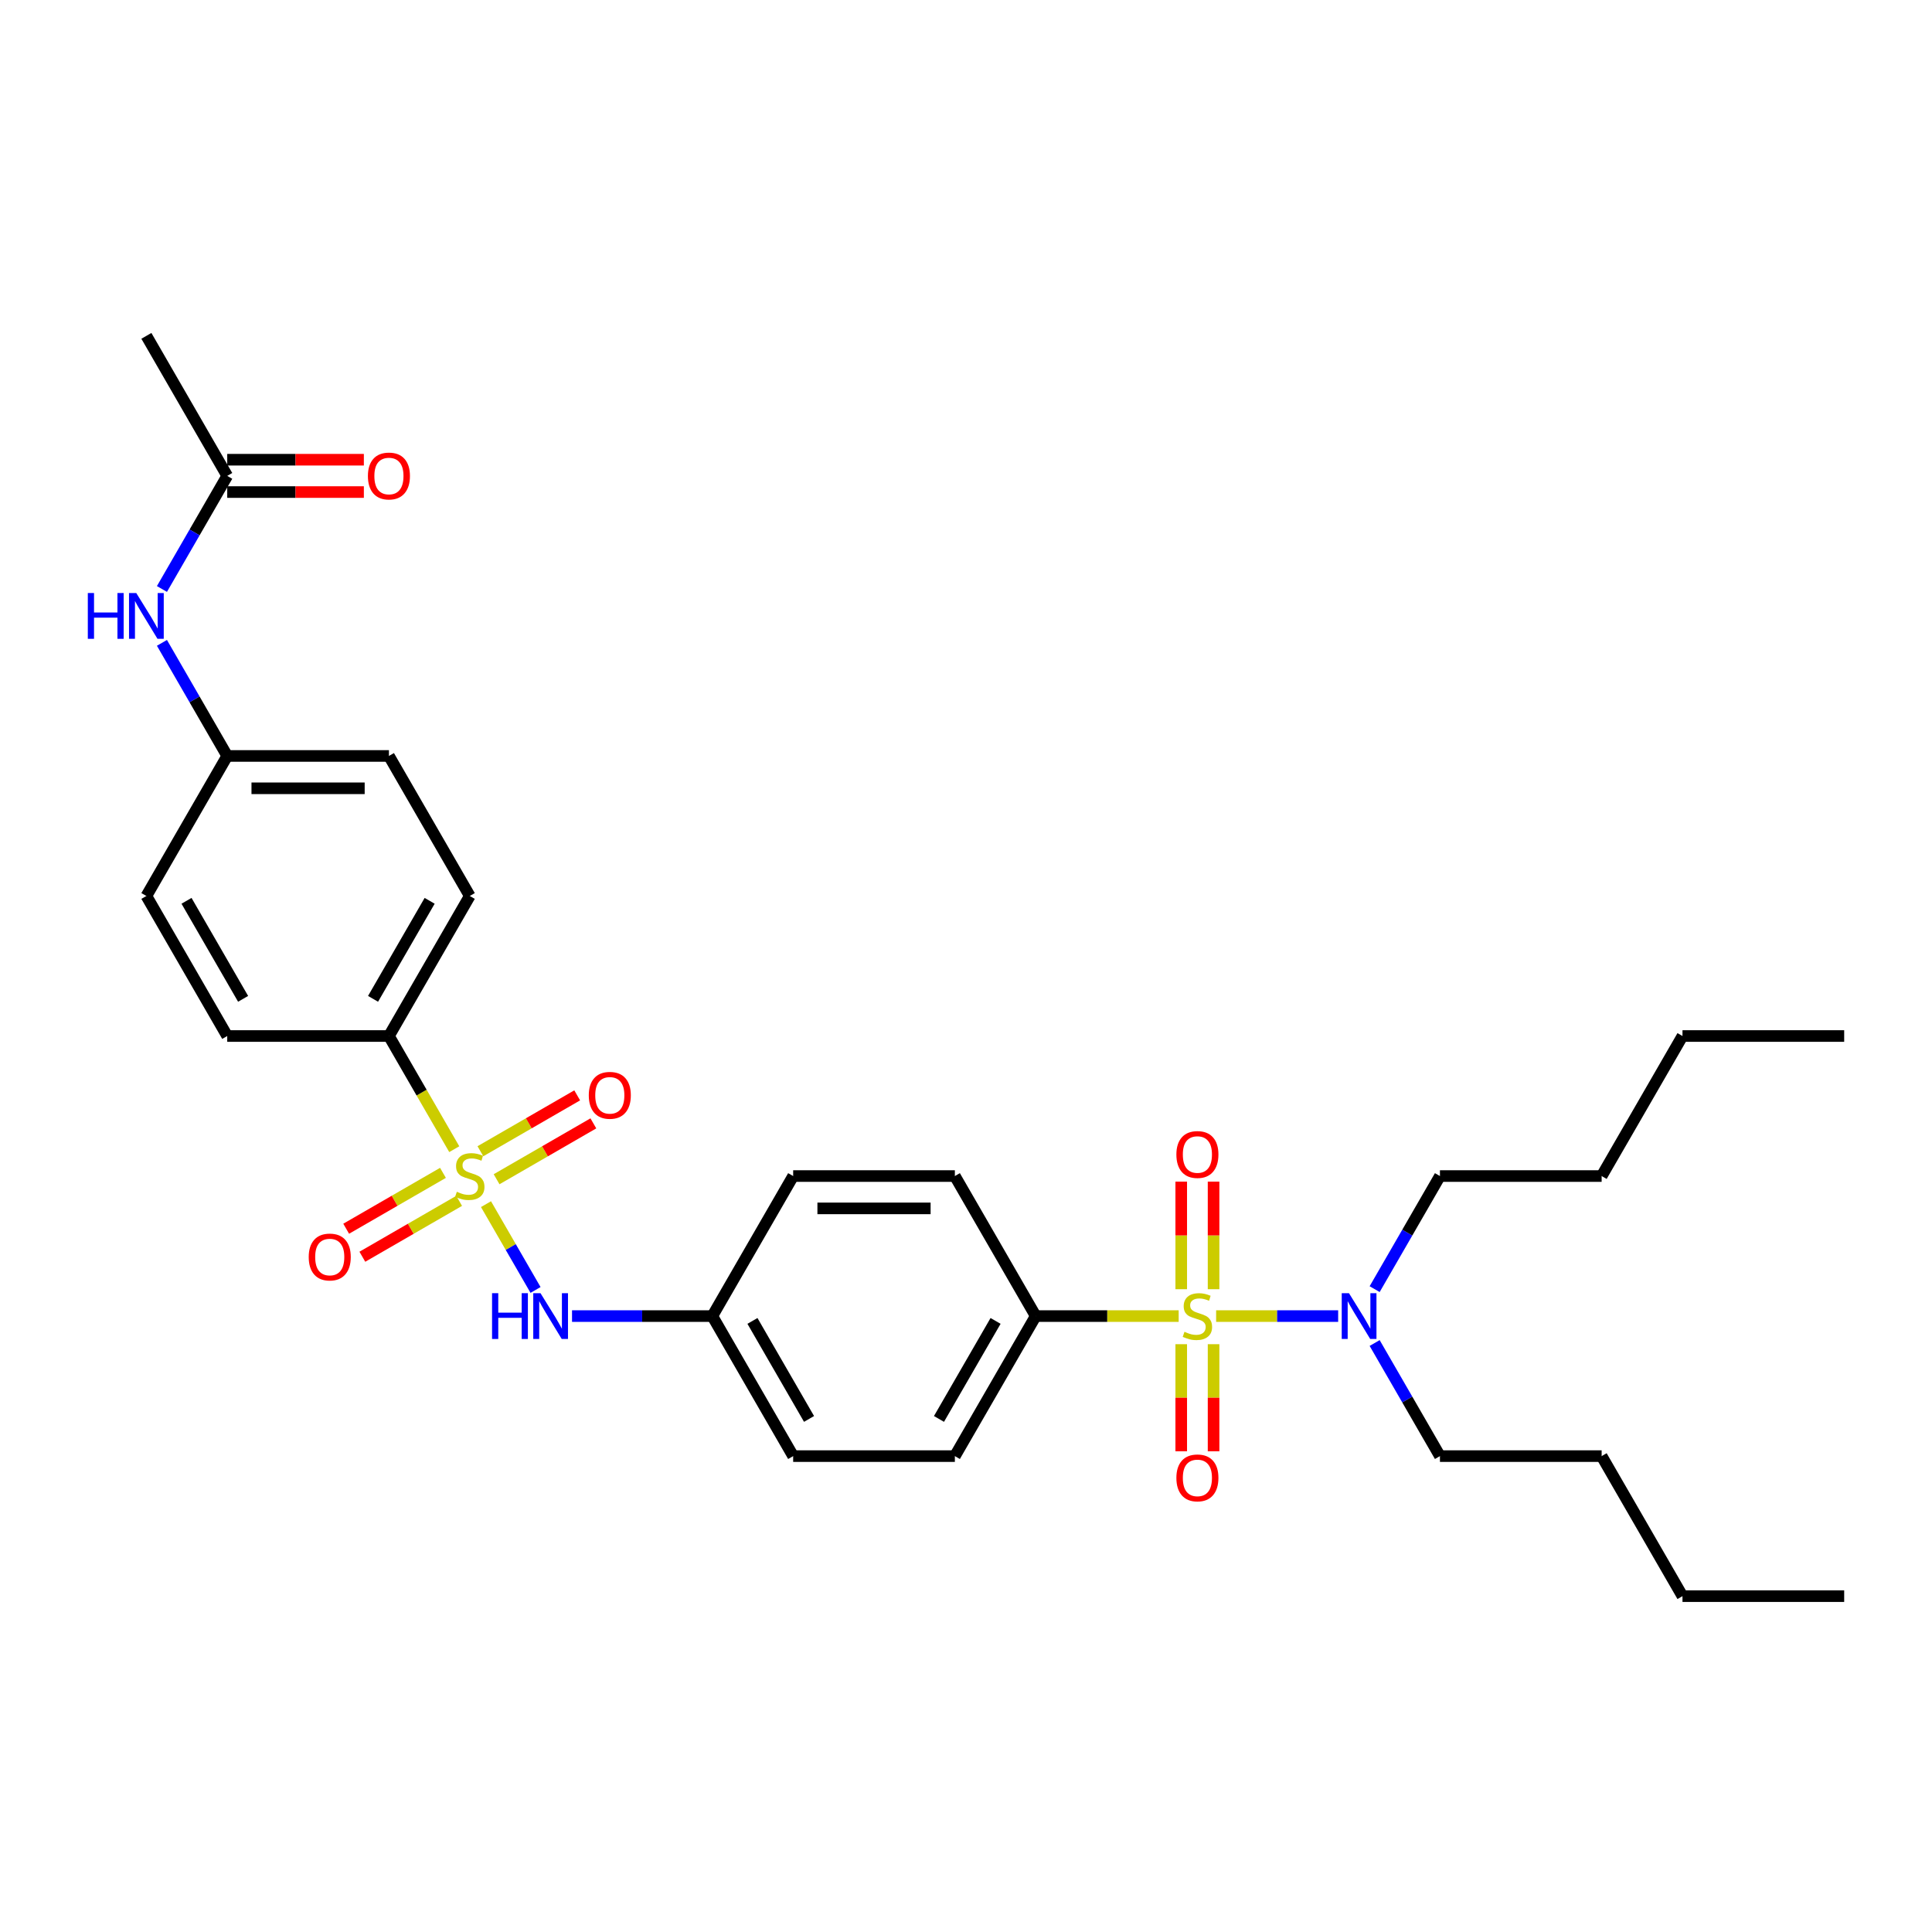 <?xml version='1.0' encoding='iso-8859-1'?>
<svg version='1.1' baseProfile='full'
              xmlns='http://www.w3.org/2000/svg'
                      xmlns:rdkit='http://www.rdkit.org/xml'
                      xmlns:xlink='http://www.w3.org/1999/xlink'
                  xml:space='preserve'
width='1000px' height='1000px' viewBox='0 0 1000 1000'>
<!-- END OF HEADER -->
<rect style='opacity:1.0;fill:#FFFFFF;stroke:none' width='1000' height='1000' x='0' y='0'> </rect>
<path class='bond-0' d='M 610.082,681.201 L 573.081,681.201' style='fill:none;fill-rule:evenodd;stroke:#CCCC00;stroke-width:6px;stroke-linecap:butt;stroke-linejoin:miter;stroke-opacity:1' />
<path class='bond-0' d='M 573.081,681.201 L 536.08,681.201' style='fill:none;fill-rule:evenodd;stroke:#000000;stroke-width:6px;stroke-linecap:butt;stroke-linejoin:miter;stroke-opacity:1' />
<path class='bond-1' d='M 629.465,681.201 L 661.046,681.201' style='fill:none;fill-rule:evenodd;stroke:#CCCC00;stroke-width:6px;stroke-linecap:butt;stroke-linejoin:miter;stroke-opacity:1' />
<path class='bond-1' d='M 661.046,681.201 L 692.628,681.201' style='fill:none;fill-rule:evenodd;stroke:#0000FF;stroke-width:6px;stroke-linecap:butt;stroke-linejoin:miter;stroke-opacity:1' />
<path class='bond-2' d='M 611.404,695.747 L 611.404,723.464' style='fill:none;fill-rule:evenodd;stroke:#CCCC00;stroke-width:6px;stroke-linecap:butt;stroke-linejoin:miter;stroke-opacity:1' />
<path class='bond-2' d='M 611.404,723.464 L 611.404,751.18' style='fill:none;fill-rule:evenodd;stroke:#FF0000;stroke-width:6px;stroke-linecap:butt;stroke-linejoin:miter;stroke-opacity:1' />
<path class='bond-2' d='M 628.142,695.747 L 628.142,723.464' style='fill:none;fill-rule:evenodd;stroke:#CCCC00;stroke-width:6px;stroke-linecap:butt;stroke-linejoin:miter;stroke-opacity:1' />
<path class='bond-2' d='M 628.142,723.464 L 628.142,751.18' style='fill:none;fill-rule:evenodd;stroke:#FF0000;stroke-width:6px;stroke-linecap:butt;stroke-linejoin:miter;stroke-opacity:1' />
<path class='bond-3' d='M 628.142,667.291 L 628.142,639.448' style='fill:none;fill-rule:evenodd;stroke:#CCCC00;stroke-width:6px;stroke-linecap:butt;stroke-linejoin:miter;stroke-opacity:1' />
<path class='bond-3' d='M 628.142,639.448 L 628.142,611.605' style='fill:none;fill-rule:evenodd;stroke:#FF0000;stroke-width:6px;stroke-linecap:butt;stroke-linejoin:miter;stroke-opacity:1' />
<path class='bond-3' d='M 611.404,667.291 L 611.404,639.448' style='fill:none;fill-rule:evenodd;stroke:#CCCC00;stroke-width:6px;stroke-linecap:butt;stroke-linejoin:miter;stroke-opacity:1' />
<path class='bond-3' d='M 611.404,639.448 L 611.404,611.605' style='fill:none;fill-rule:evenodd;stroke:#FF0000;stroke-width:6px;stroke-linecap:butt;stroke-linejoin:miter;stroke-opacity:1' />
<path class='bond-4' d='M 251.552,623.266 L 264.373,645.472' style='fill:none;fill-rule:evenodd;stroke:#CCCC00;stroke-width:6px;stroke-linecap:butt;stroke-linejoin:miter;stroke-opacity:1' />
<path class='bond-4' d='M 264.373,645.472 L 277.193,667.677' style='fill:none;fill-rule:evenodd;stroke:#0000FF;stroke-width:6px;stroke-linecap:butt;stroke-linejoin:miter;stroke-opacity:1' />
<path class='bond-5' d='M 235.124,594.811 L 218.216,565.525' style='fill:none;fill-rule:evenodd;stroke:#CCCC00;stroke-width:6px;stroke-linecap:butt;stroke-linejoin:miter;stroke-opacity:1' />
<path class='bond-5' d='M 218.216,565.525 L 201.308,536.24' style='fill:none;fill-rule:evenodd;stroke:#000000;stroke-width:6px;stroke-linecap:butt;stroke-linejoin:miter;stroke-opacity:1' />
<path class='bond-6' d='M 257.031,610.373 L 282.079,595.912' style='fill:none;fill-rule:evenodd;stroke:#CCCC00;stroke-width:6px;stroke-linecap:butt;stroke-linejoin:miter;stroke-opacity:1' />
<path class='bond-6' d='M 282.079,595.912 L 307.127,581.45' style='fill:none;fill-rule:evenodd;stroke:#FF0000;stroke-width:6px;stroke-linecap:butt;stroke-linejoin:miter;stroke-opacity:1' />
<path class='bond-6' d='M 248.661,595.877 L 273.709,581.416' style='fill:none;fill-rule:evenodd;stroke:#CCCC00;stroke-width:6px;stroke-linecap:butt;stroke-linejoin:miter;stroke-opacity:1' />
<path class='bond-6' d='M 273.709,581.416 L 298.757,566.954' style='fill:none;fill-rule:evenodd;stroke:#FF0000;stroke-width:6px;stroke-linecap:butt;stroke-linejoin:miter;stroke-opacity:1' />
<path class='bond-7' d='M 229.278,607.068 L 204.23,621.529' style='fill:none;fill-rule:evenodd;stroke:#CCCC00;stroke-width:6px;stroke-linecap:butt;stroke-linejoin:miter;stroke-opacity:1' />
<path class='bond-7' d='M 204.23,621.529 L 179.182,635.991' style='fill:none;fill-rule:evenodd;stroke:#FF0000;stroke-width:6px;stroke-linecap:butt;stroke-linejoin:miter;stroke-opacity:1' />
<path class='bond-7' d='M 237.647,621.564 L 212.599,636.025' style='fill:none;fill-rule:evenodd;stroke:#CCCC00;stroke-width:6px;stroke-linecap:butt;stroke-linejoin:miter;stroke-opacity:1' />
<path class='bond-7' d='M 212.599,636.025 L 187.551,650.487' style='fill:none;fill-rule:evenodd;stroke:#FF0000;stroke-width:6px;stroke-linecap:butt;stroke-linejoin:miter;stroke-opacity:1' />
<path class='bond-8' d='M 296.082,681.201 L 332.388,681.201' style='fill:none;fill-rule:evenodd;stroke:#0000FF;stroke-width:6px;stroke-linecap:butt;stroke-linejoin:miter;stroke-opacity:1' />
<path class='bond-8' d='M 332.388,681.201 L 368.694,681.201' style='fill:none;fill-rule:evenodd;stroke:#000000;stroke-width:6px;stroke-linecap:butt;stroke-linejoin:miter;stroke-opacity:1' />
<path class='bond-9' d='M 536.08,681.201 L 494.234,753.681' style='fill:none;fill-rule:evenodd;stroke:#000000;stroke-width:6px;stroke-linecap:butt;stroke-linejoin:miter;stroke-opacity:1' />
<path class='bond-9' d='M 515.307,683.704 L 486.014,734.44' style='fill:none;fill-rule:evenodd;stroke:#000000;stroke-width:6px;stroke-linecap:butt;stroke-linejoin:miter;stroke-opacity:1' />
<path class='bond-10' d='M 536.08,681.201 L 494.234,608.72' style='fill:none;fill-rule:evenodd;stroke:#000000;stroke-width:6px;stroke-linecap:butt;stroke-linejoin:miter;stroke-opacity:1' />
<path class='bond-11' d='M 201.308,536.24 L 243.154,463.76' style='fill:none;fill-rule:evenodd;stroke:#000000;stroke-width:6px;stroke-linecap:butt;stroke-linejoin:miter;stroke-opacity:1' />
<path class='bond-11' d='M 193.089,516.999 L 222.381,466.263' style='fill:none;fill-rule:evenodd;stroke:#000000;stroke-width:6px;stroke-linecap:butt;stroke-linejoin:miter;stroke-opacity:1' />
<path class='bond-12' d='M 201.308,536.24 L 117.615,536.24' style='fill:none;fill-rule:evenodd;stroke:#000000;stroke-width:6px;stroke-linecap:butt;stroke-linejoin:miter;stroke-opacity:1' />
<path class='bond-13' d='M 711.516,667.258 L 728.415,637.989' style='fill:none;fill-rule:evenodd;stroke:#0000FF;stroke-width:6px;stroke-linecap:butt;stroke-linejoin:miter;stroke-opacity:1' />
<path class='bond-13' d='M 728.415,637.989 L 745.313,608.72' style='fill:none;fill-rule:evenodd;stroke:#000000;stroke-width:6px;stroke-linecap:butt;stroke-linejoin:miter;stroke-opacity:1' />
<path class='bond-14' d='M 711.516,695.144 L 728.415,724.413' style='fill:none;fill-rule:evenodd;stroke:#0000FF;stroke-width:6px;stroke-linecap:butt;stroke-linejoin:miter;stroke-opacity:1' />
<path class='bond-14' d='M 728.415,724.413 L 745.313,753.681' style='fill:none;fill-rule:evenodd;stroke:#000000;stroke-width:6px;stroke-linecap:butt;stroke-linejoin:miter;stroke-opacity:1' />
<path class='bond-15' d='M 117.615,246.319 L 100.717,275.587' style='fill:none;fill-rule:evenodd;stroke:#000000;stroke-width:6px;stroke-linecap:butt;stroke-linejoin:miter;stroke-opacity:1' />
<path class='bond-15' d='M 100.717,275.587 L 83.818,304.856' style='fill:none;fill-rule:evenodd;stroke:#0000FF;stroke-width:6px;stroke-linecap:butt;stroke-linejoin:miter;stroke-opacity:1' />
<path class='bond-16' d='M 117.615,254.688 L 152.975,254.688' style='fill:none;fill-rule:evenodd;stroke:#000000;stroke-width:6px;stroke-linecap:butt;stroke-linejoin:miter;stroke-opacity:1' />
<path class='bond-16' d='M 152.975,254.688 L 188.335,254.688' style='fill:none;fill-rule:evenodd;stroke:#FF0000;stroke-width:6px;stroke-linecap:butt;stroke-linejoin:miter;stroke-opacity:1' />
<path class='bond-16' d='M 117.615,237.95 L 152.975,237.95' style='fill:none;fill-rule:evenodd;stroke:#000000;stroke-width:6px;stroke-linecap:butt;stroke-linejoin:miter;stroke-opacity:1' />
<path class='bond-16' d='M 152.975,237.95 L 188.335,237.95' style='fill:none;fill-rule:evenodd;stroke:#FF0000;stroke-width:6px;stroke-linecap:butt;stroke-linejoin:miter;stroke-opacity:1' />
<path class='bond-17' d='M 117.615,246.319 L 75.768,173.839' style='fill:none;fill-rule:evenodd;stroke:#000000;stroke-width:6px;stroke-linecap:butt;stroke-linejoin:miter;stroke-opacity:1' />
<path class='bond-18' d='M 83.818,332.742 L 100.717,362.011' style='fill:none;fill-rule:evenodd;stroke:#0000FF;stroke-width:6px;stroke-linecap:butt;stroke-linejoin:miter;stroke-opacity:1' />
<path class='bond-18' d='M 100.717,362.011 L 117.615,391.28' style='fill:none;fill-rule:evenodd;stroke:#000000;stroke-width:6px;stroke-linecap:butt;stroke-linejoin:miter;stroke-opacity:1' />
<path class='bond-19' d='M 494.234,753.681 L 410.54,753.681' style='fill:none;fill-rule:evenodd;stroke:#000000;stroke-width:6px;stroke-linecap:butt;stroke-linejoin:miter;stroke-opacity:1' />
<path class='bond-20' d='M 494.234,608.72 L 410.54,608.72' style='fill:none;fill-rule:evenodd;stroke:#000000;stroke-width:6px;stroke-linecap:butt;stroke-linejoin:miter;stroke-opacity:1' />
<path class='bond-20' d='M 481.68,625.459 L 423.094,625.459' style='fill:none;fill-rule:evenodd;stroke:#000000;stroke-width:6px;stroke-linecap:butt;stroke-linejoin:miter;stroke-opacity:1' />
<path class='bond-21' d='M 243.154,463.76 L 201.308,391.28' style='fill:none;fill-rule:evenodd;stroke:#000000;stroke-width:6px;stroke-linecap:butt;stroke-linejoin:miter;stroke-opacity:1' />
<path class='bond-22' d='M 117.615,536.24 L 75.768,463.76' style='fill:none;fill-rule:evenodd;stroke:#000000;stroke-width:6px;stroke-linecap:butt;stroke-linejoin:miter;stroke-opacity:1' />
<path class='bond-22' d='M 125.834,516.999 L 96.541,466.263' style='fill:none;fill-rule:evenodd;stroke:#000000;stroke-width:6px;stroke-linecap:butt;stroke-linejoin:miter;stroke-opacity:1' />
<path class='bond-23' d='M 368.694,681.201 L 410.54,608.72' style='fill:none;fill-rule:evenodd;stroke:#000000;stroke-width:6px;stroke-linecap:butt;stroke-linejoin:miter;stroke-opacity:1' />
<path class='bond-24' d='M 368.694,681.201 L 410.54,753.681' style='fill:none;fill-rule:evenodd;stroke:#000000;stroke-width:6px;stroke-linecap:butt;stroke-linejoin:miter;stroke-opacity:1' />
<path class='bond-24' d='M 389.467,683.704 L 418.76,734.44' style='fill:none;fill-rule:evenodd;stroke:#000000;stroke-width:6px;stroke-linecap:butt;stroke-linejoin:miter;stroke-opacity:1' />
<path class='bond-25' d='M 117.615,391.28 L 75.768,463.76' style='fill:none;fill-rule:evenodd;stroke:#000000;stroke-width:6px;stroke-linecap:butt;stroke-linejoin:miter;stroke-opacity:1' />
<path class='bond-26' d='M 117.615,391.28 L 201.308,391.28' style='fill:none;fill-rule:evenodd;stroke:#000000;stroke-width:6px;stroke-linecap:butt;stroke-linejoin:miter;stroke-opacity:1' />
<path class='bond-26' d='M 130.169,408.018 L 188.754,408.018' style='fill:none;fill-rule:evenodd;stroke:#000000;stroke-width:6px;stroke-linecap:butt;stroke-linejoin:miter;stroke-opacity:1' />
<path class='bond-27' d='M 745.313,608.72 L 829.006,608.72' style='fill:none;fill-rule:evenodd;stroke:#000000;stroke-width:6px;stroke-linecap:butt;stroke-linejoin:miter;stroke-opacity:1' />
<path class='bond-28' d='M 745.313,753.681 L 829.006,753.681' style='fill:none;fill-rule:evenodd;stroke:#000000;stroke-width:6px;stroke-linecap:butt;stroke-linejoin:miter;stroke-opacity:1' />
<path class='bond-29' d='M 829.006,608.72 L 870.852,536.24' style='fill:none;fill-rule:evenodd;stroke:#000000;stroke-width:6px;stroke-linecap:butt;stroke-linejoin:miter;stroke-opacity:1' />
<path class='bond-30' d='M 829.006,753.681 L 870.852,826.161' style='fill:none;fill-rule:evenodd;stroke:#000000;stroke-width:6px;stroke-linecap:butt;stroke-linejoin:miter;stroke-opacity:1' />
<path class='bond-31' d='M 870.852,536.24 L 954.545,536.24' style='fill:none;fill-rule:evenodd;stroke:#000000;stroke-width:6px;stroke-linecap:butt;stroke-linejoin:miter;stroke-opacity:1' />
<path class='bond-32' d='M 870.852,826.161 L 954.545,826.161' style='fill:none;fill-rule:evenodd;stroke:#000000;stroke-width:6px;stroke-linecap:butt;stroke-linejoin:miter;stroke-opacity:1' />
<path  class='atom-0' d='M 613.078 689.336
Q 613.346 689.436, 614.45 689.905
Q 615.555 690.374, 616.76 690.675
Q 617.999 690.943, 619.204 690.943
Q 621.447 690.943, 622.753 689.871
Q 624.058 688.767, 624.058 686.858
Q 624.058 685.553, 623.389 684.749
Q 622.753 683.946, 621.748 683.511
Q 620.744 683.076, 619.07 682.573
Q 616.961 681.937, 615.689 681.335
Q 614.45 680.732, 613.546 679.46
Q 612.676 678.188, 612.676 676.045
Q 612.676 673.066, 614.685 671.225
Q 616.727 669.383, 620.744 669.383
Q 623.489 669.383, 626.603 670.689
L 625.833 673.267
Q 622.987 672.095, 620.844 672.095
Q 618.535 672.095, 617.262 673.066
Q 615.99 674.003, 616.024 675.644
Q 616.024 676.916, 616.66 677.686
Q 617.329 678.456, 618.267 678.891
Q 619.238 679.326, 620.844 679.828
Q 622.987 680.498, 624.259 681.167
Q 625.531 681.837, 626.435 683.209
Q 627.372 684.549, 627.372 686.858
Q 627.372 690.139, 625.163 691.914
Q 622.987 693.654, 619.338 693.654
Q 617.229 693.654, 615.622 693.186
Q 614.049 692.75, 612.174 691.98
L 613.078 689.336
' fill='#CCCC00'/>
<path  class='atom-1' d='M 236.459 616.855
Q 236.727 616.956, 237.831 617.425
Q 238.936 617.893, 240.141 618.195
Q 241.38 618.462, 242.585 618.462
Q 244.828 618.462, 246.134 617.391
Q 247.439 616.286, 247.439 614.378
Q 247.439 613.073, 246.77 612.269
Q 246.134 611.466, 245.129 611.03
Q 244.125 610.595, 242.451 610.093
Q 240.342 609.457, 239.07 608.854
Q 237.831 608.252, 236.928 606.98
Q 236.057 605.708, 236.057 603.565
Q 236.057 600.586, 238.066 598.744
Q 240.108 596.903, 244.125 596.903
Q 246.87 596.903, 249.984 598.209
L 249.214 600.786
Q 246.368 599.615, 244.226 599.615
Q 241.916 599.615, 240.644 600.586
Q 239.371 601.523, 239.405 603.163
Q 239.405 604.435, 240.041 605.205
Q 240.71 605.975, 241.648 606.411
Q 242.619 606.846, 244.226 607.348
Q 246.368 608.017, 247.64 608.687
Q 248.912 609.357, 249.816 610.729
Q 250.754 612.068, 250.754 614.378
Q 250.754 617.659, 248.544 619.433
Q 246.368 621.174, 242.719 621.174
Q 240.61 621.174, 239.003 620.705
Q 237.43 620.27, 235.555 619.5
L 236.459 616.855
' fill='#CCCC00'/>
<path  class='atom-2' d='M 254.687 669.35
L 257.901 669.35
L 257.901 679.427
L 270.02 679.427
L 270.02 669.35
L 273.234 669.35
L 273.234 693.052
L 270.02 693.052
L 270.02 682.105
L 257.901 682.105
L 257.901 693.052
L 254.687 693.052
L 254.687 669.35
' fill='#0000FF'/>
<path  class='atom-2' d='M 279.762 669.35
L 287.528 681.904
Q 288.298 683.142, 289.537 685.385
Q 290.776 687.628, 290.843 687.762
L 290.843 669.35
L 293.989 669.35
L 293.989 693.052
L 290.742 693.052
L 282.406 679.326
Q 281.436 677.719, 280.398 675.878
Q 279.393 674.037, 279.092 673.468
L 279.092 693.052
L 276.012 693.052
L 276.012 669.35
L 279.762 669.35
' fill='#0000FF'/>
<path  class='atom-5' d='M 698.227 669.35
L 705.994 681.904
Q 706.764 683.142, 708.002 685.385
Q 709.241 687.628, 709.308 687.762
L 709.308 669.35
L 712.455 669.35
L 712.455 693.052
L 709.208 693.052
L 700.872 679.326
Q 699.901 677.719, 698.863 675.878
Q 697.859 674.037, 697.558 673.468
L 697.558 693.052
L 694.478 693.052
L 694.478 669.35
L 698.227 669.35
' fill='#0000FF'/>
<path  class='atom-6' d='M 608.893 764.961
Q 608.893 759.27, 611.705 756.089
Q 614.517 752.909, 619.773 752.909
Q 625.029 752.909, 627.841 756.089
Q 630.653 759.27, 630.653 764.961
Q 630.653 770.719, 627.808 774
Q 624.962 777.247, 619.773 777.247
Q 614.551 777.247, 611.705 774
Q 608.893 770.752, 608.893 764.961
M 619.773 774.569
Q 623.389 774.569, 625.33 772.158
Q 627.306 769.715, 627.306 764.961
Q 627.306 760.308, 625.33 757.964
Q 623.389 755.587, 619.773 755.587
Q 616.158 755.587, 614.182 757.931
Q 612.241 760.274, 612.241 764.961
Q 612.241 769.748, 614.182 772.158
Q 616.158 774.569, 619.773 774.569
' fill='#FF0000'/>
<path  class='atom-7' d='M 608.893 597.575
Q 608.893 591.884, 611.705 588.703
Q 614.517 585.523, 619.773 585.523
Q 625.029 585.523, 627.841 588.703
Q 630.653 591.884, 630.653 597.575
Q 630.653 603.333, 627.808 606.614
Q 624.962 609.861, 619.773 609.861
Q 614.551 609.861, 611.705 606.614
Q 608.893 603.366, 608.893 597.575
M 619.773 607.183
Q 623.389 607.183, 625.33 604.772
Q 627.306 602.328, 627.306 597.575
Q 627.306 592.921, 625.33 590.578
Q 623.389 588.201, 619.773 588.201
Q 616.158 588.201, 614.182 590.544
Q 612.241 592.888, 612.241 597.575
Q 612.241 602.362, 614.182 604.772
Q 616.158 607.183, 619.773 607.183
' fill='#FF0000'/>
<path  class='atom-8' d='M 304.755 566.941
Q 304.755 561.25, 307.567 558.069
Q 310.379 554.889, 315.635 554.889
Q 320.891 554.889, 323.703 558.069
Q 326.515 561.25, 326.515 566.941
Q 326.515 572.699, 323.669 575.98
Q 320.824 579.227, 315.635 579.227
Q 310.412 579.227, 307.567 575.98
Q 304.755 572.732, 304.755 566.941
M 315.635 576.549
Q 319.25 576.549, 321.192 574.139
Q 323.167 571.695, 323.167 566.941
Q 323.167 562.288, 321.192 559.944
Q 319.25 557.567, 315.635 557.567
Q 312.019 557.567, 310.044 559.911
Q 308.102 562.254, 308.102 566.941
Q 308.102 571.728, 310.044 574.139
Q 312.019 576.549, 315.635 576.549
' fill='#FF0000'/>
<path  class='atom-9' d='M 159.794 650.634
Q 159.794 644.943, 162.606 641.763
Q 165.418 638.582, 170.674 638.582
Q 175.93 638.582, 178.742 641.763
Q 181.554 644.943, 181.554 650.634
Q 181.554 656.392, 178.709 659.673
Q 175.863 662.92, 170.674 662.92
Q 165.452 662.92, 162.606 659.673
Q 159.794 656.426, 159.794 650.634
M 170.674 660.242
Q 174.29 660.242, 176.231 657.832
Q 178.206 655.388, 178.206 650.634
Q 178.206 645.981, 176.231 643.637
Q 174.29 641.26, 170.674 641.26
Q 167.058 641.26, 165.083 643.604
Q 163.142 645.947, 163.142 650.634
Q 163.142 655.421, 165.083 657.832
Q 167.058 660.242, 170.674 660.242
' fill='#FF0000'/>
<path  class='atom-11' d='M 45.455 306.948
L 48.668 306.948
L 48.668 317.025
L 60.787 317.025
L 60.787 306.948
L 64.001 306.948
L 64.001 330.65
L 60.787 330.65
L 60.787 319.703
L 48.668 319.703
L 48.668 330.65
L 45.455 330.65
L 45.455 306.948
' fill='#0000FF'/>
<path  class='atom-11' d='M 70.529 306.948
L 78.296 319.502
Q 79.066 320.741, 80.304 322.984
Q 81.543 325.227, 81.61 325.361
L 81.61 306.948
L 84.757 306.948
L 84.757 330.65
L 81.51 330.65
L 73.174 316.924
Q 72.203 315.318, 71.165 313.476
Q 70.161 311.635, 69.859 311.066
L 69.859 330.65
L 66.779 330.65
L 66.779 306.948
L 70.529 306.948
' fill='#0000FF'/>
<path  class='atom-12' d='M 190.428 246.386
Q 190.428 240.695, 193.24 237.514
Q 196.052 234.334, 201.308 234.334
Q 206.564 234.334, 209.376 237.514
Q 212.188 240.695, 212.188 246.386
Q 212.188 252.144, 209.342 255.425
Q 206.497 258.672, 201.308 258.672
Q 196.085 258.672, 193.24 255.425
Q 190.428 252.177, 190.428 246.386
M 201.308 255.994
Q 204.923 255.994, 206.865 253.583
Q 208.84 251.14, 208.84 246.386
Q 208.84 241.732, 206.865 239.389
Q 204.923 237.012, 201.308 237.012
Q 197.692 237.012, 195.717 239.356
Q 193.775 241.699, 193.775 246.386
Q 193.775 251.173, 195.717 253.583
Q 197.692 255.994, 201.308 255.994
' fill='#FF0000'/>
</svg>
